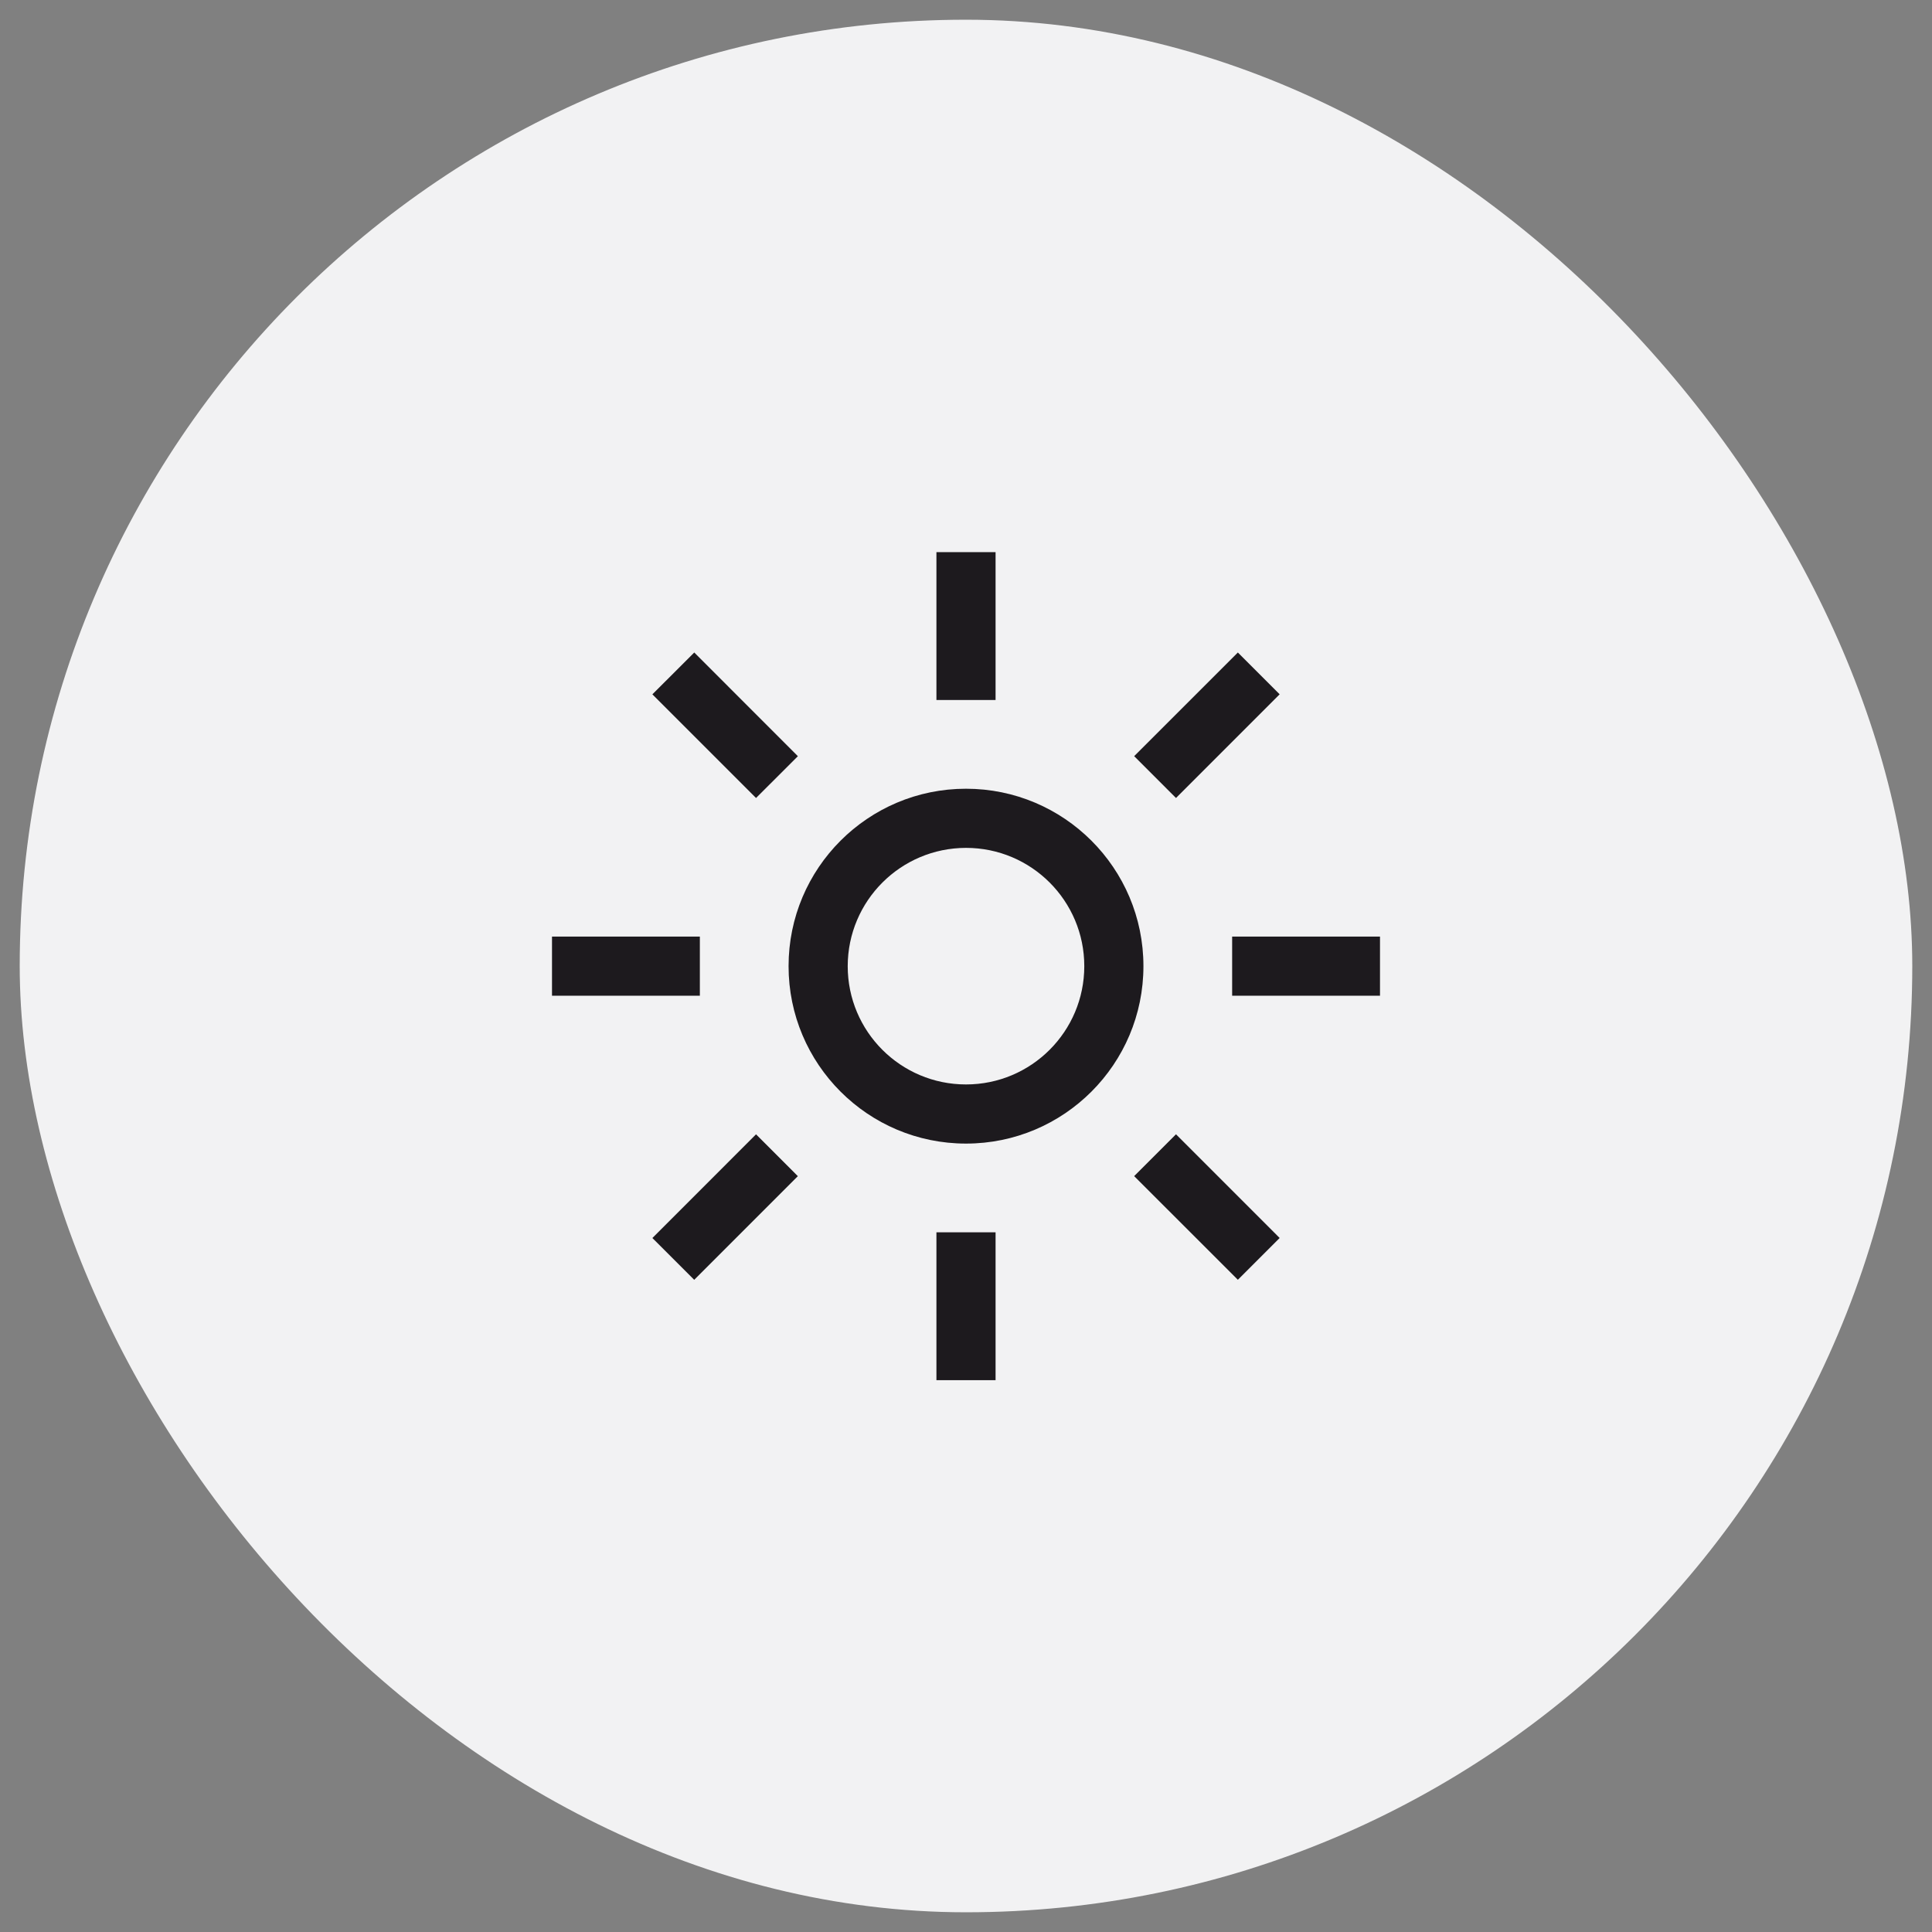 <svg width="49" height="49" viewBox="0 0 49 49" fill="none" xmlns="http://www.w3.org/2000/svg">
<rect x="0" y="0" width="49" height="49" fill="#808080" stroke="none"/>
<rect x="0.5" y="0.5" width="48" height="48" rx="24" fill="#F2F2F3"/>
<path fill-rule="evenodd" clip-rule="evenodd" d="M24.5 21.504C26.157 21.504 27.5 22.847 27.5 24.504C27.5 26.161 26.157 27.504 24.5 27.504C22.843 27.504 21.5 26.161 21.5 24.504C21.502 22.848 22.844 21.506 24.5 21.504ZM24.5 20.004C22.015 20.004 20 22.019 20 24.504C20 26.989 22.015 29.004 24.5 29.004C26.985 29.004 29 26.989 29 24.504C29 22.019 26.985 20.004 24.5 20.004ZM16.546 17.61L17.608 16.549L20.236 19.179L19.175 20.239L16.546 17.61ZM14 23.754H17.75V25.254H14V23.754ZM16.546 31.399L19.175 28.769L20.235 29.83L17.607 32.459L16.546 31.399ZM23.75 31.254H25.25V35.004H23.75V31.254ZM28.765 29.829L29.826 28.768L32.455 31.398L31.395 32.458L28.765 29.829ZM31.25 23.754H35V25.254H31.25V23.754ZM28.765 19.178L31.395 16.549L32.455 17.609L29.826 20.239L28.765 19.178ZM23.75 14.004H25.25V17.754H23.75V14.004Z" fill="#1D1A1E"/>
</svg>
